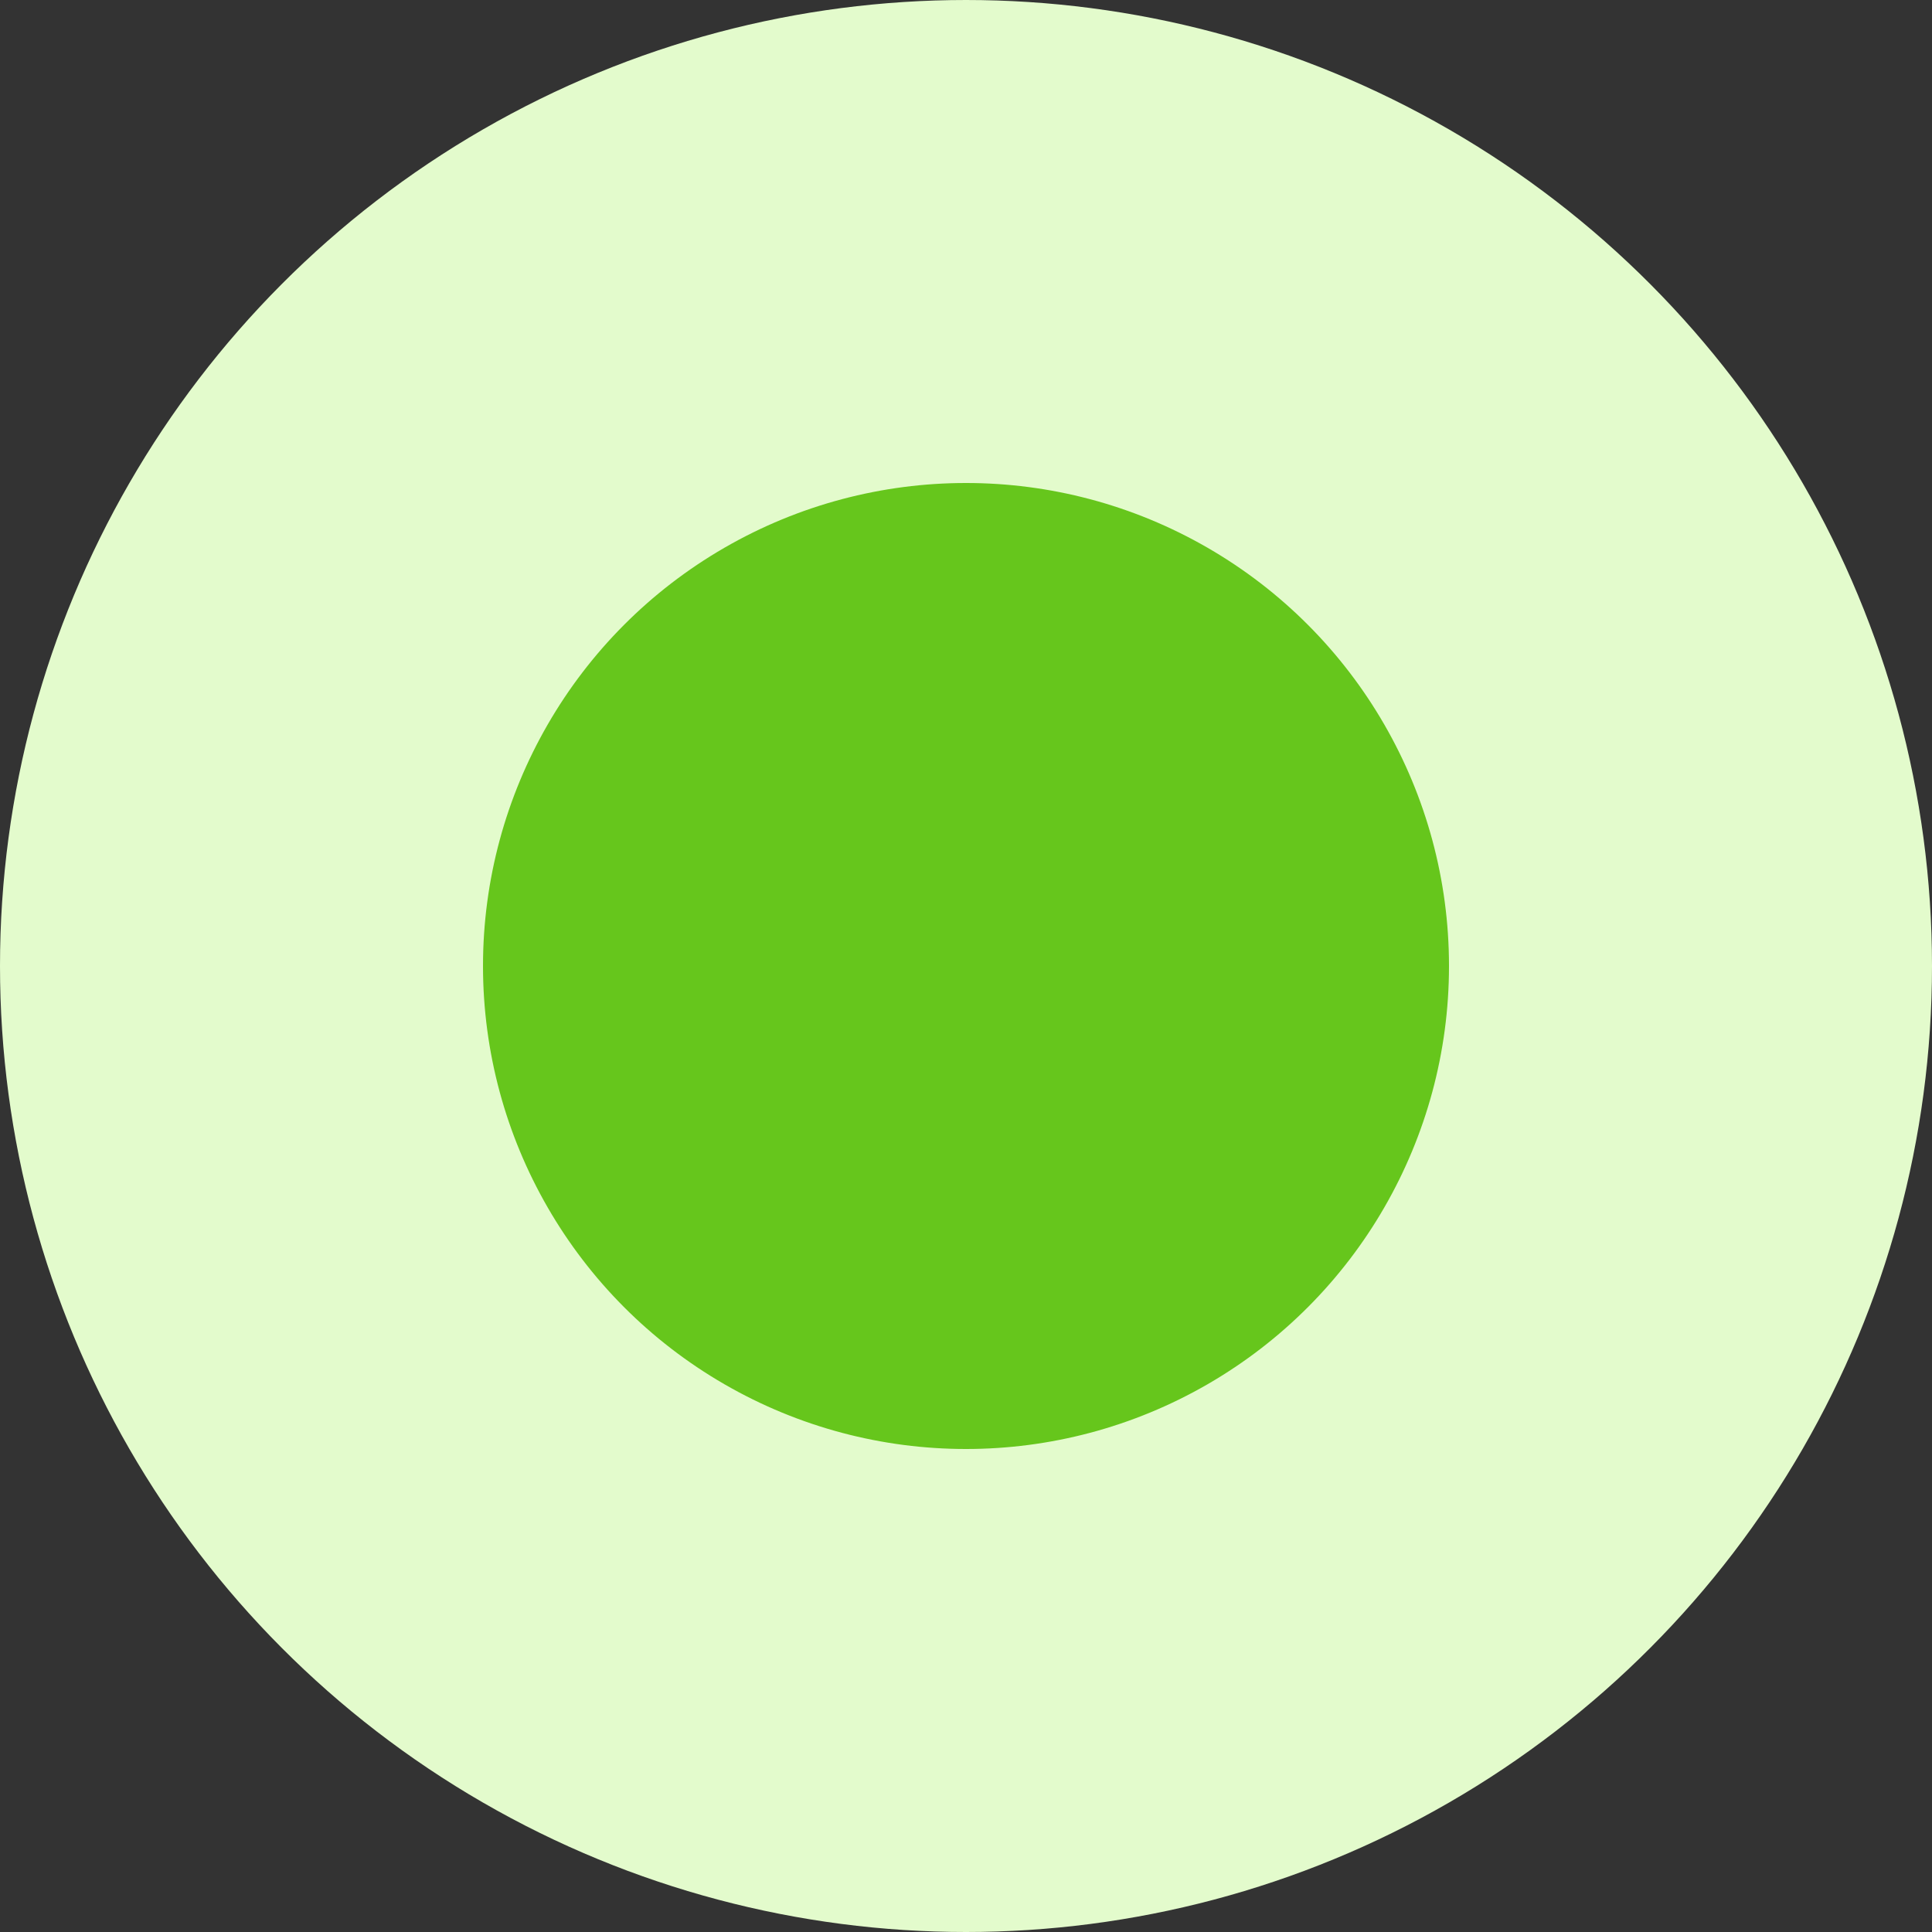 <svg width="12" height="12" viewBox="0 0 12 12" fill="none" xmlns="http://www.w3.org/2000/svg">
<rect x="0" y="0" width="12" height="12" fill="#333333" stroke="none"/>
<g id="_Dot">
<circle id="Dot" cx="6" cy="6" r="4.5" fill="#66C61C" stroke="#E3FBCC" stroke-width="3"/>
</g>
</svg>
